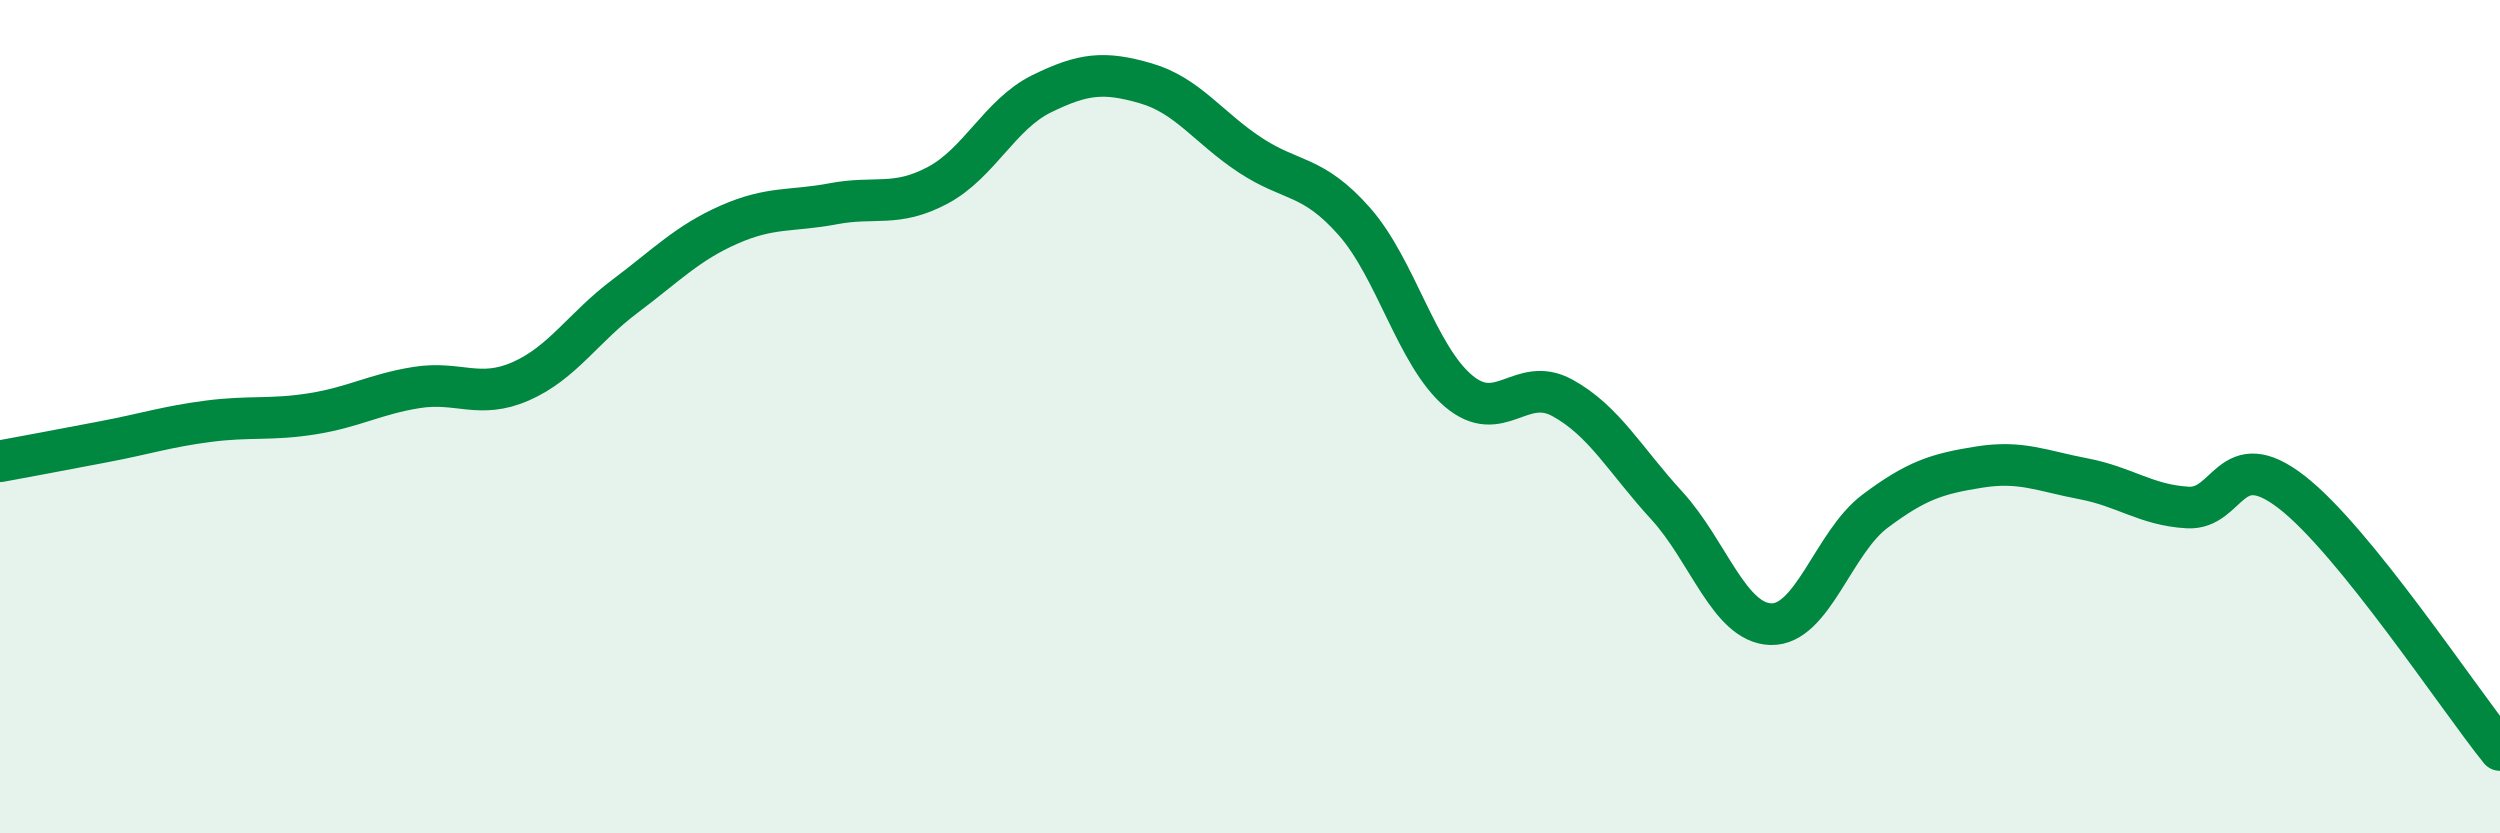 
    <svg width="60" height="20" viewBox="0 0 60 20" xmlns="http://www.w3.org/2000/svg">
      <path
        d="M 0,11.07 C 0.5,10.98 1.5,10.79 2.5,10.6 C 3.5,10.41 4,10.24 5,10.11 C 6,9.98 6.5,10.09 7.5,9.93 C 8.5,9.77 9,9.46 10,9.3 C 11,9.14 11.5,9.59 12.5,9.15 C 13.5,8.71 14,7.86 15,7.11 C 16,6.36 16.5,5.83 17.5,5.39 C 18.5,4.95 19,5.08 20,4.89 C 21,4.7 21.5,4.98 22.5,4.45 C 23.5,3.92 24,2.74 25,2.25 C 26,1.76 26.5,1.71 27.5,2 C 28.5,2.29 29,3.06 30,3.72 C 31,4.38 31.5,4.18 32.5,5.31 C 33.5,6.44 34,8.53 35,9.38 C 36,10.23 36.5,9 37.5,9.55 C 38.5,10.1 39,11.04 40,12.13 C 41,13.22 41.5,14.95 42.5,14.98 C 43.5,15.01 44,13.02 45,12.27 C 46,11.52 46.5,11.37 47.5,11.21 C 48.5,11.05 49,11.3 50,11.49 C 51,11.68 51.5,12.12 52.5,12.18 C 53.5,12.24 53.5,10.65 55,11.81 C 56.5,12.97 59,16.76 60,18L60 20L0 20Z"
        fill="#008740"
        opacity="0.1"
        stroke-linecap="round"
        stroke-linejoin="round"
      />
      <path
        d="M 0,11.07 C 0.5,10.98 1.5,10.79 2.5,10.6 C 3.5,10.41 4,10.24 5,10.11 C 6,9.98 6.5,10.09 7.5,9.93 C 8.5,9.77 9,9.46 10,9.3 C 11,9.14 11.5,9.59 12.5,9.15 C 13.5,8.71 14,7.86 15,7.11 C 16,6.36 16.5,5.83 17.5,5.39 C 18.5,4.95 19,5.08 20,4.89 C 21,4.7 21.5,4.98 22.5,4.45 C 23.5,3.92 24,2.74 25,2.25 C 26,1.76 26.5,1.71 27.5,2 C 28.5,2.29 29,3.06 30,3.72 C 31,4.38 31.5,4.18 32.5,5.31 C 33.5,6.44 34,8.53 35,9.38 C 36,10.23 36.5,9 37.5,9.55 C 38.5,10.1 39,11.04 40,12.13 C 41,13.22 41.5,14.95 42.5,14.98 C 43.5,15.01 44,13.02 45,12.27 C 46,11.52 46.5,11.37 47.5,11.21 C 48.5,11.05 49,11.3 50,11.49 C 51,11.68 51.5,12.12 52.5,12.18 C 53.5,12.24 53.5,10.65 55,11.81 C 56.5,12.97 59,16.76 60,18"
        stroke="#008740"
        stroke-width="1"
        fill="none"
        stroke-linecap="round"
        stroke-linejoin="round"
      />
    </svg>
  